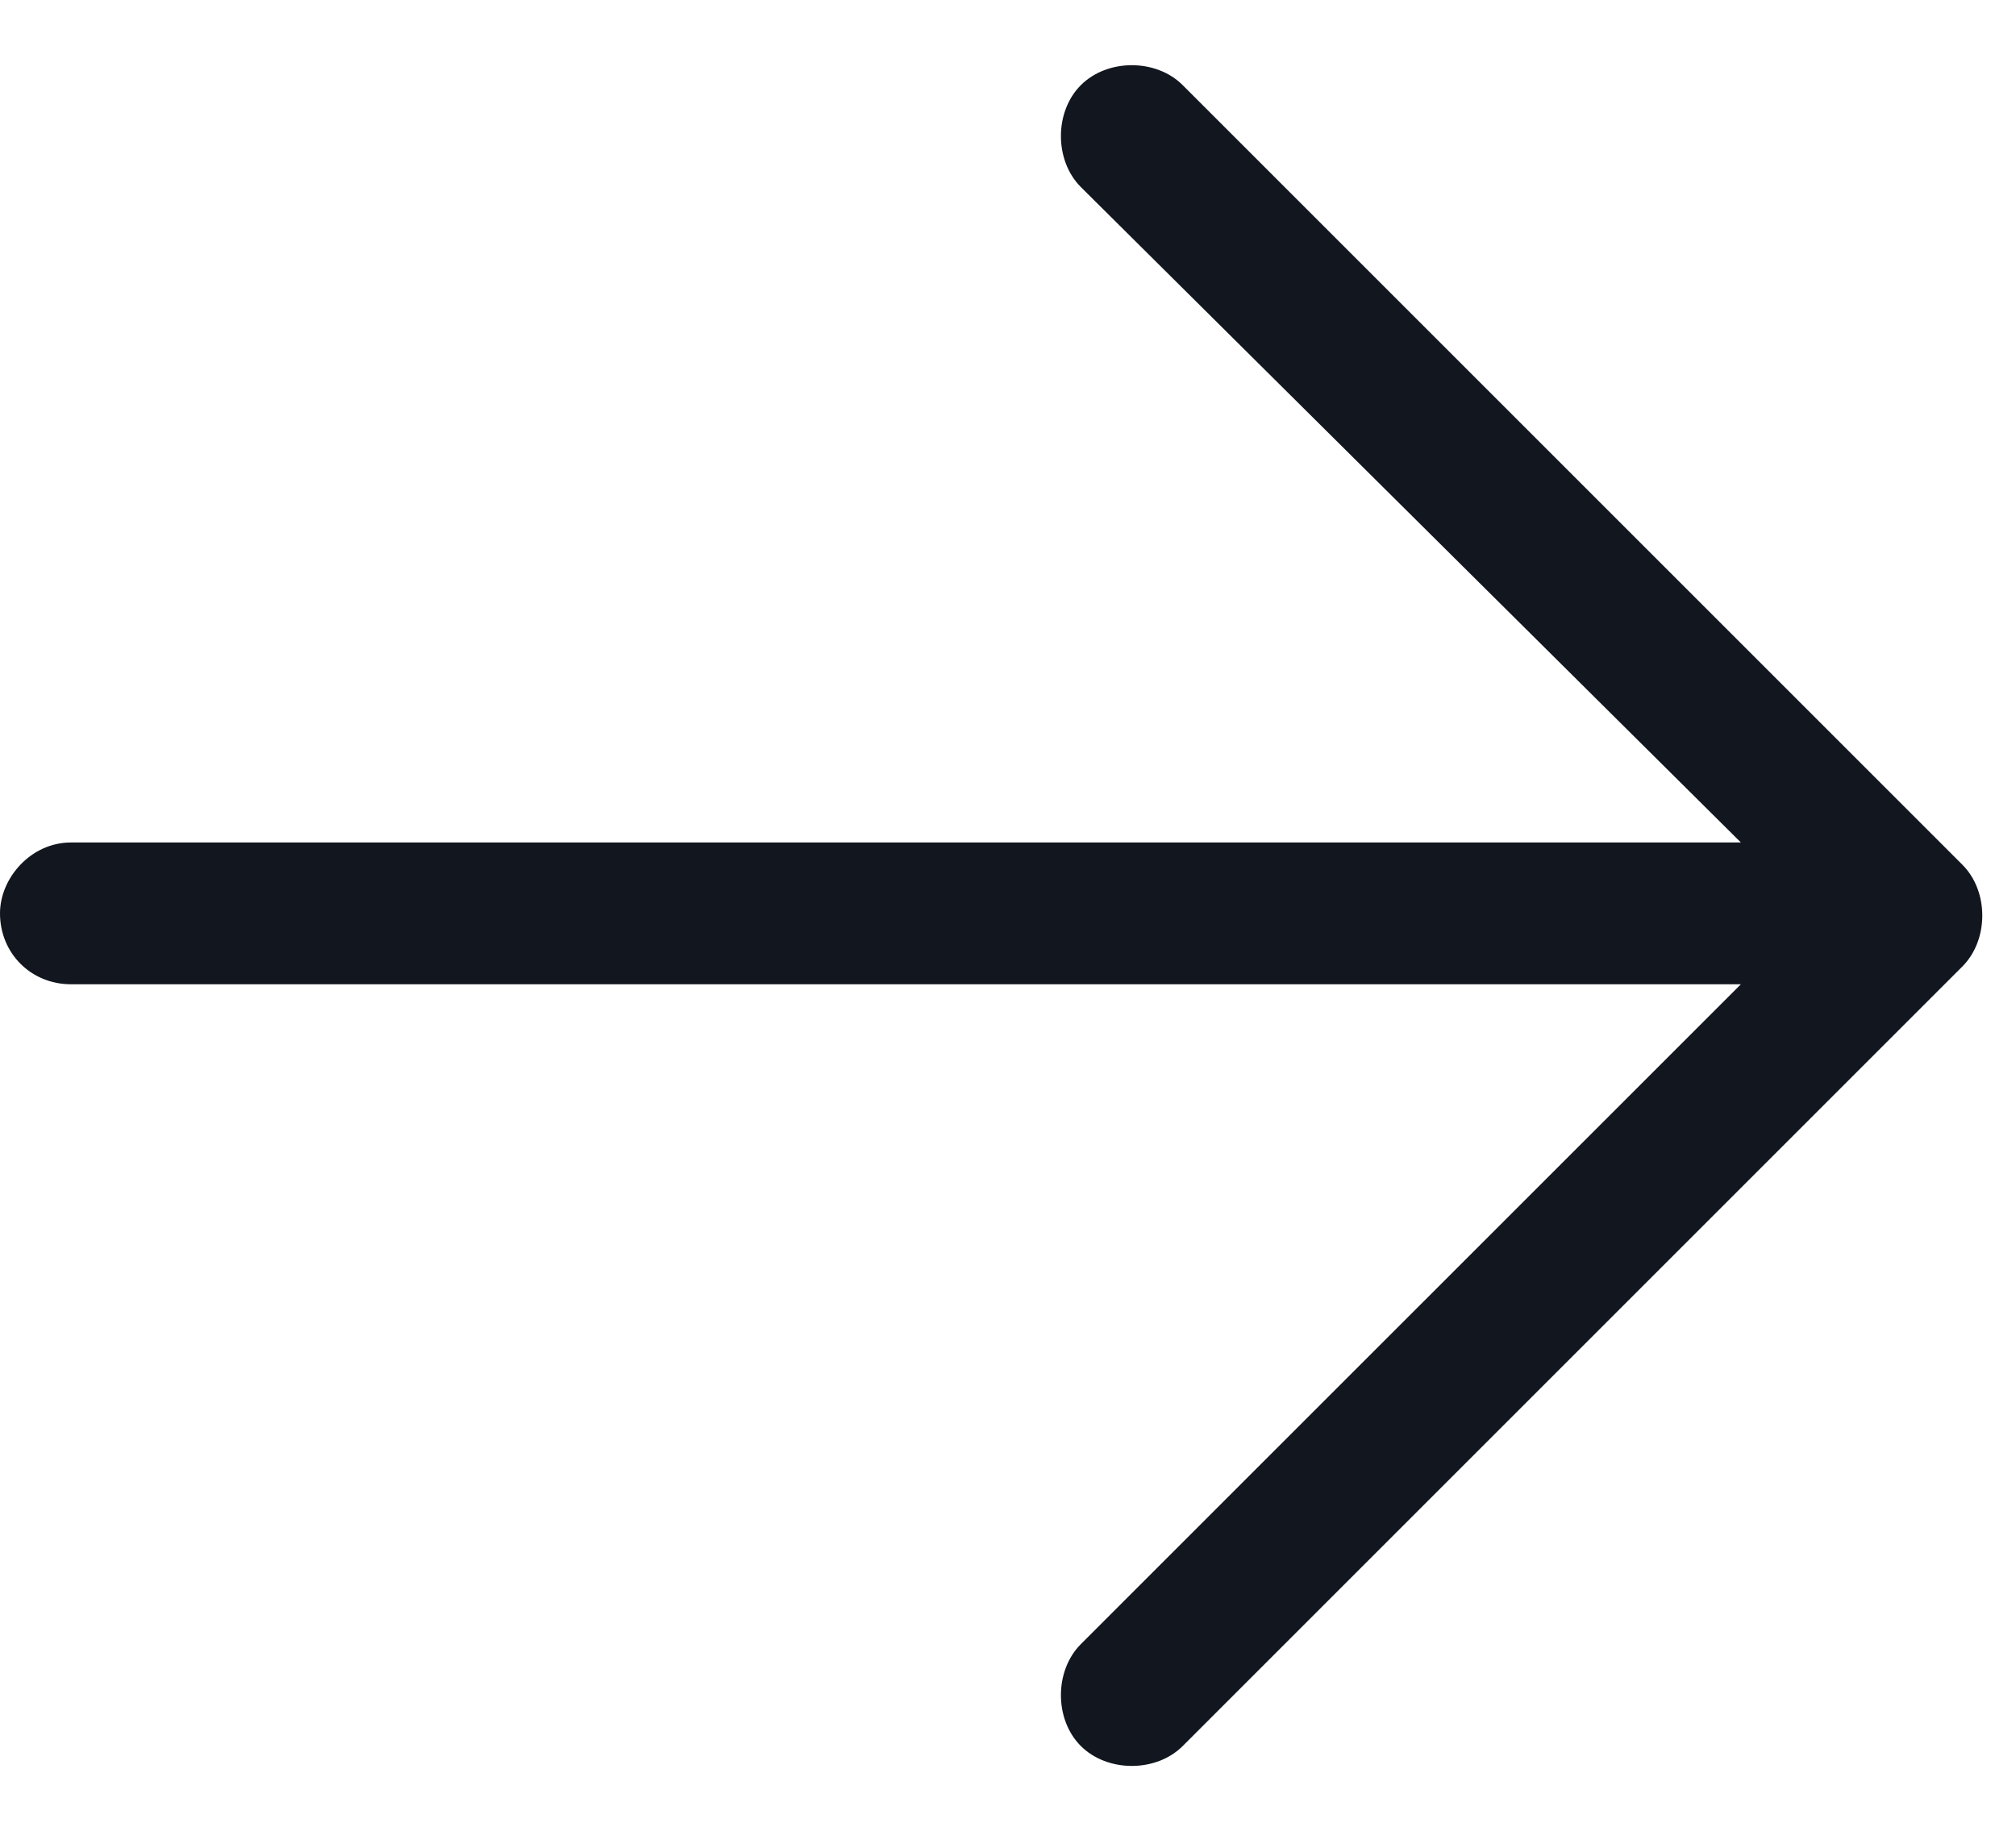 <svg width="24" height="22" viewBox="0 0 24 22" fill="none" xmlns="http://www.w3.org/2000/svg">
<path d="M23.361 11.508L14.08 20.789C13.764 21.105 13.184 21.105 12.867 20.789C12.551 20.473 12.551 19.893 12.867 19.576L20.725 11.719H0.844C0.369 11.719 0 11.35 0 10.875C0 10.453 0.369 10.031 0.844 10.031H20.725L12.867 2.227C12.551 1.91 12.551 1.33 12.867 1.014C13.184 0.697 13.764 0.697 14.08 1.014L23.361 10.295C23.678 10.611 23.678 11.191 23.361 11.508Z" fill="#11161F"/>
</svg>
